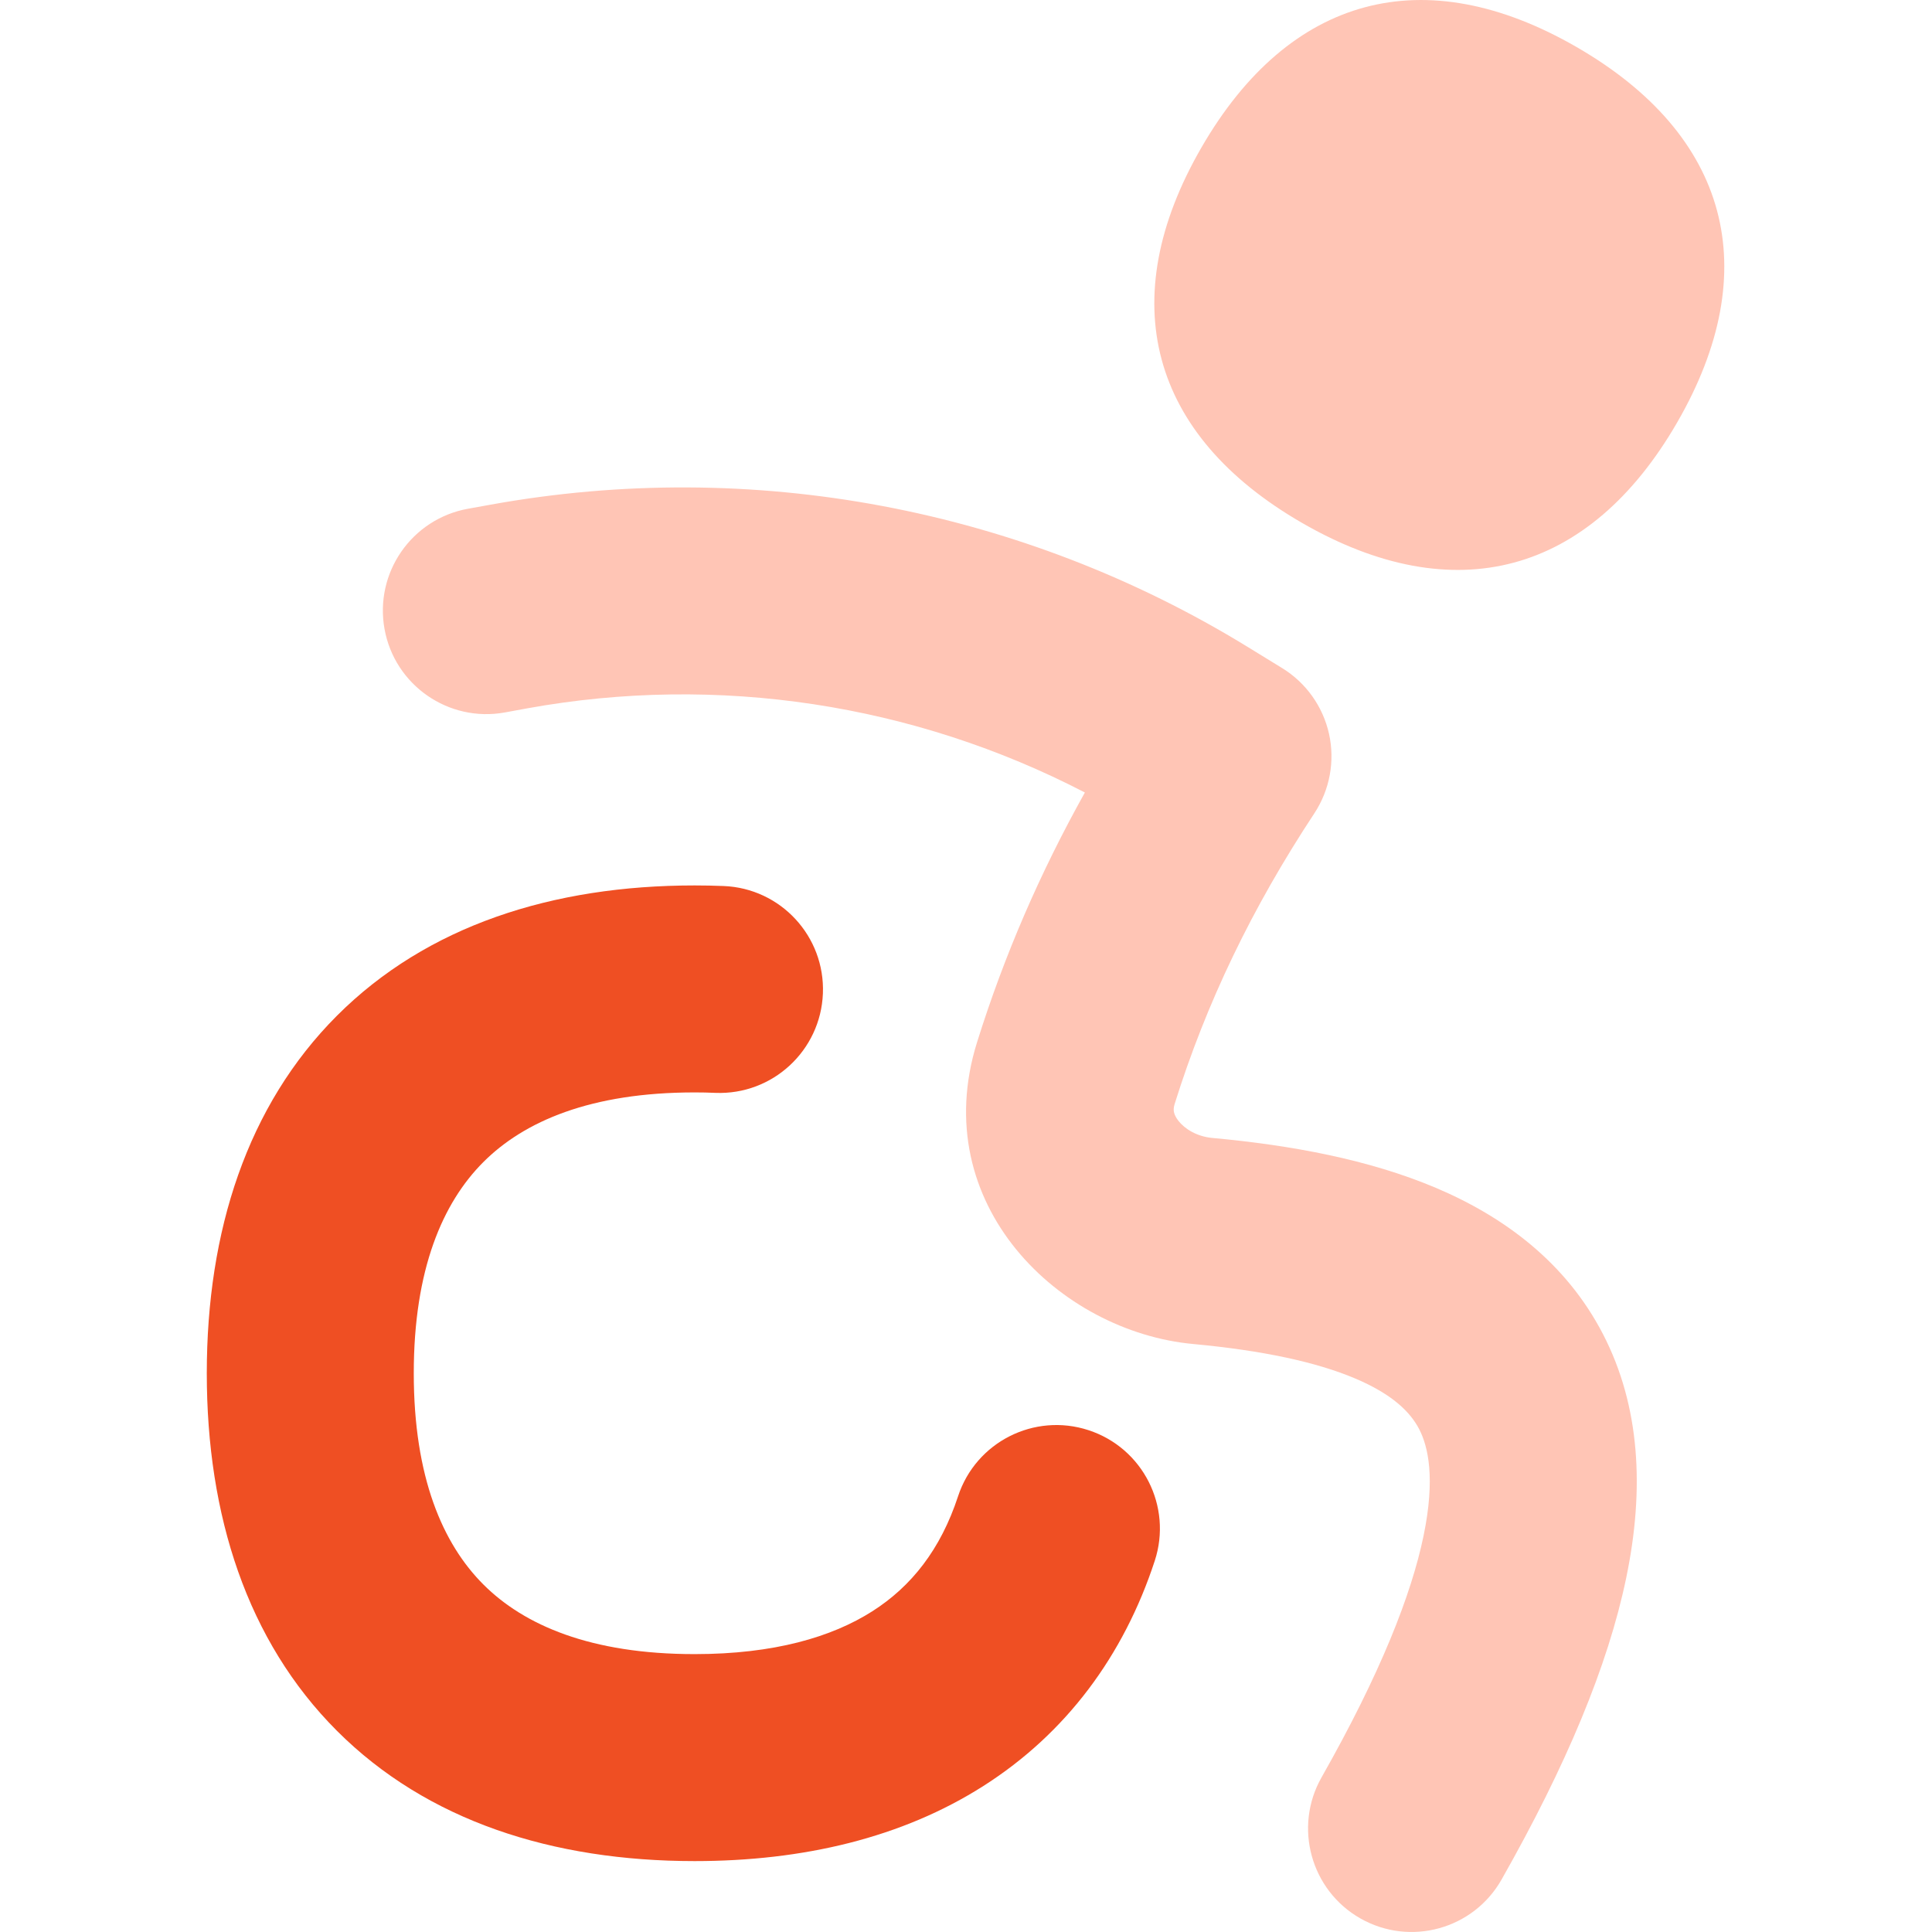 <svg width="30" height="30" viewBox="0 0 30 30" fill="none" xmlns="http://www.w3.org/2000/svg">
<path fill-rule="evenodd" clip-rule="evenodd" d="M10.786 13.749C8.58 13.749 6.63 14.374 5.233 15.771C3.836 17.169 3.211 19.119 3.211 21.324C3.211 23.53 3.836 25.48 5.233 26.877C6.63 28.274 8.58 28.899 10.786 28.899C12.471 28.899 14.007 28.537 15.271 27.732C16.553 26.916 17.448 25.711 17.931 24.236C18.207 23.392 17.747 22.484 16.903 22.208C16.06 21.932 15.152 22.392 14.876 23.236C14.606 24.059 14.152 24.634 13.545 25.02C12.919 25.419 12.022 25.685 10.786 25.685C9.172 25.685 8.138 25.236 7.506 24.604C6.874 23.972 6.425 22.938 6.425 21.324C6.425 19.71 6.874 18.676 7.506 18.044C8.138 17.412 9.172 16.963 10.786 16.963C10.896 16.963 11.004 16.965 11.109 16.97C11.996 17.005 12.743 16.314 12.778 15.427C12.813 14.54 12.123 13.793 11.236 13.758C11.087 13.752 10.937 13.749 10.786 13.749Z" fill="#EF4F23"/>
<path fill-rule="evenodd" clip-rule="evenodd" d="M26.044 6.558C24.679 8.922 22.581 9.484 20.217 8.119C17.852 6.754 17.29 4.656 18.655 2.292C20.02 -0.072 22.118 -0.634 24.482 0.731C26.847 2.096 27.409 4.194 26.044 6.558ZM7.615 7.837C11.675 7.102 15.862 7.889 19.378 10.048L19.909 10.374C20.28 10.602 20.542 10.97 20.637 11.395C20.731 11.819 20.649 12.264 20.41 12.628C19.442 14.096 18.732 15.569 18.239 17.145C18.221 17.203 18.224 17.241 18.229 17.268C18.236 17.301 18.254 17.349 18.3 17.406C18.396 17.528 18.583 17.648 18.825 17.67C20.055 17.783 21.258 18.006 22.294 18.444C23.346 18.889 24.314 19.598 24.892 20.718C25.468 21.832 25.538 23.123 25.252 24.5C24.969 25.866 24.319 27.418 23.316 29.186C22.878 29.958 21.898 30.228 21.125 29.79C20.354 29.352 20.083 28.371 20.521 27.599C21.436 25.986 21.916 24.761 22.105 23.848C22.291 22.948 22.175 22.46 22.037 22.192C21.901 21.93 21.627 21.652 21.041 21.404C20.437 21.149 19.604 20.97 18.53 20.87C16.456 20.679 14.386 18.701 15.171 16.186C15.595 14.831 16.151 13.55 16.846 12.306C14.192 10.929 11.148 10.463 8.188 10.999L7.839 11.063C6.966 11.221 6.129 10.641 5.971 9.768C5.813 8.894 6.393 8.058 7.266 7.9L7.615 7.837Z" fill="#FFC5B5"/>
</svg>

